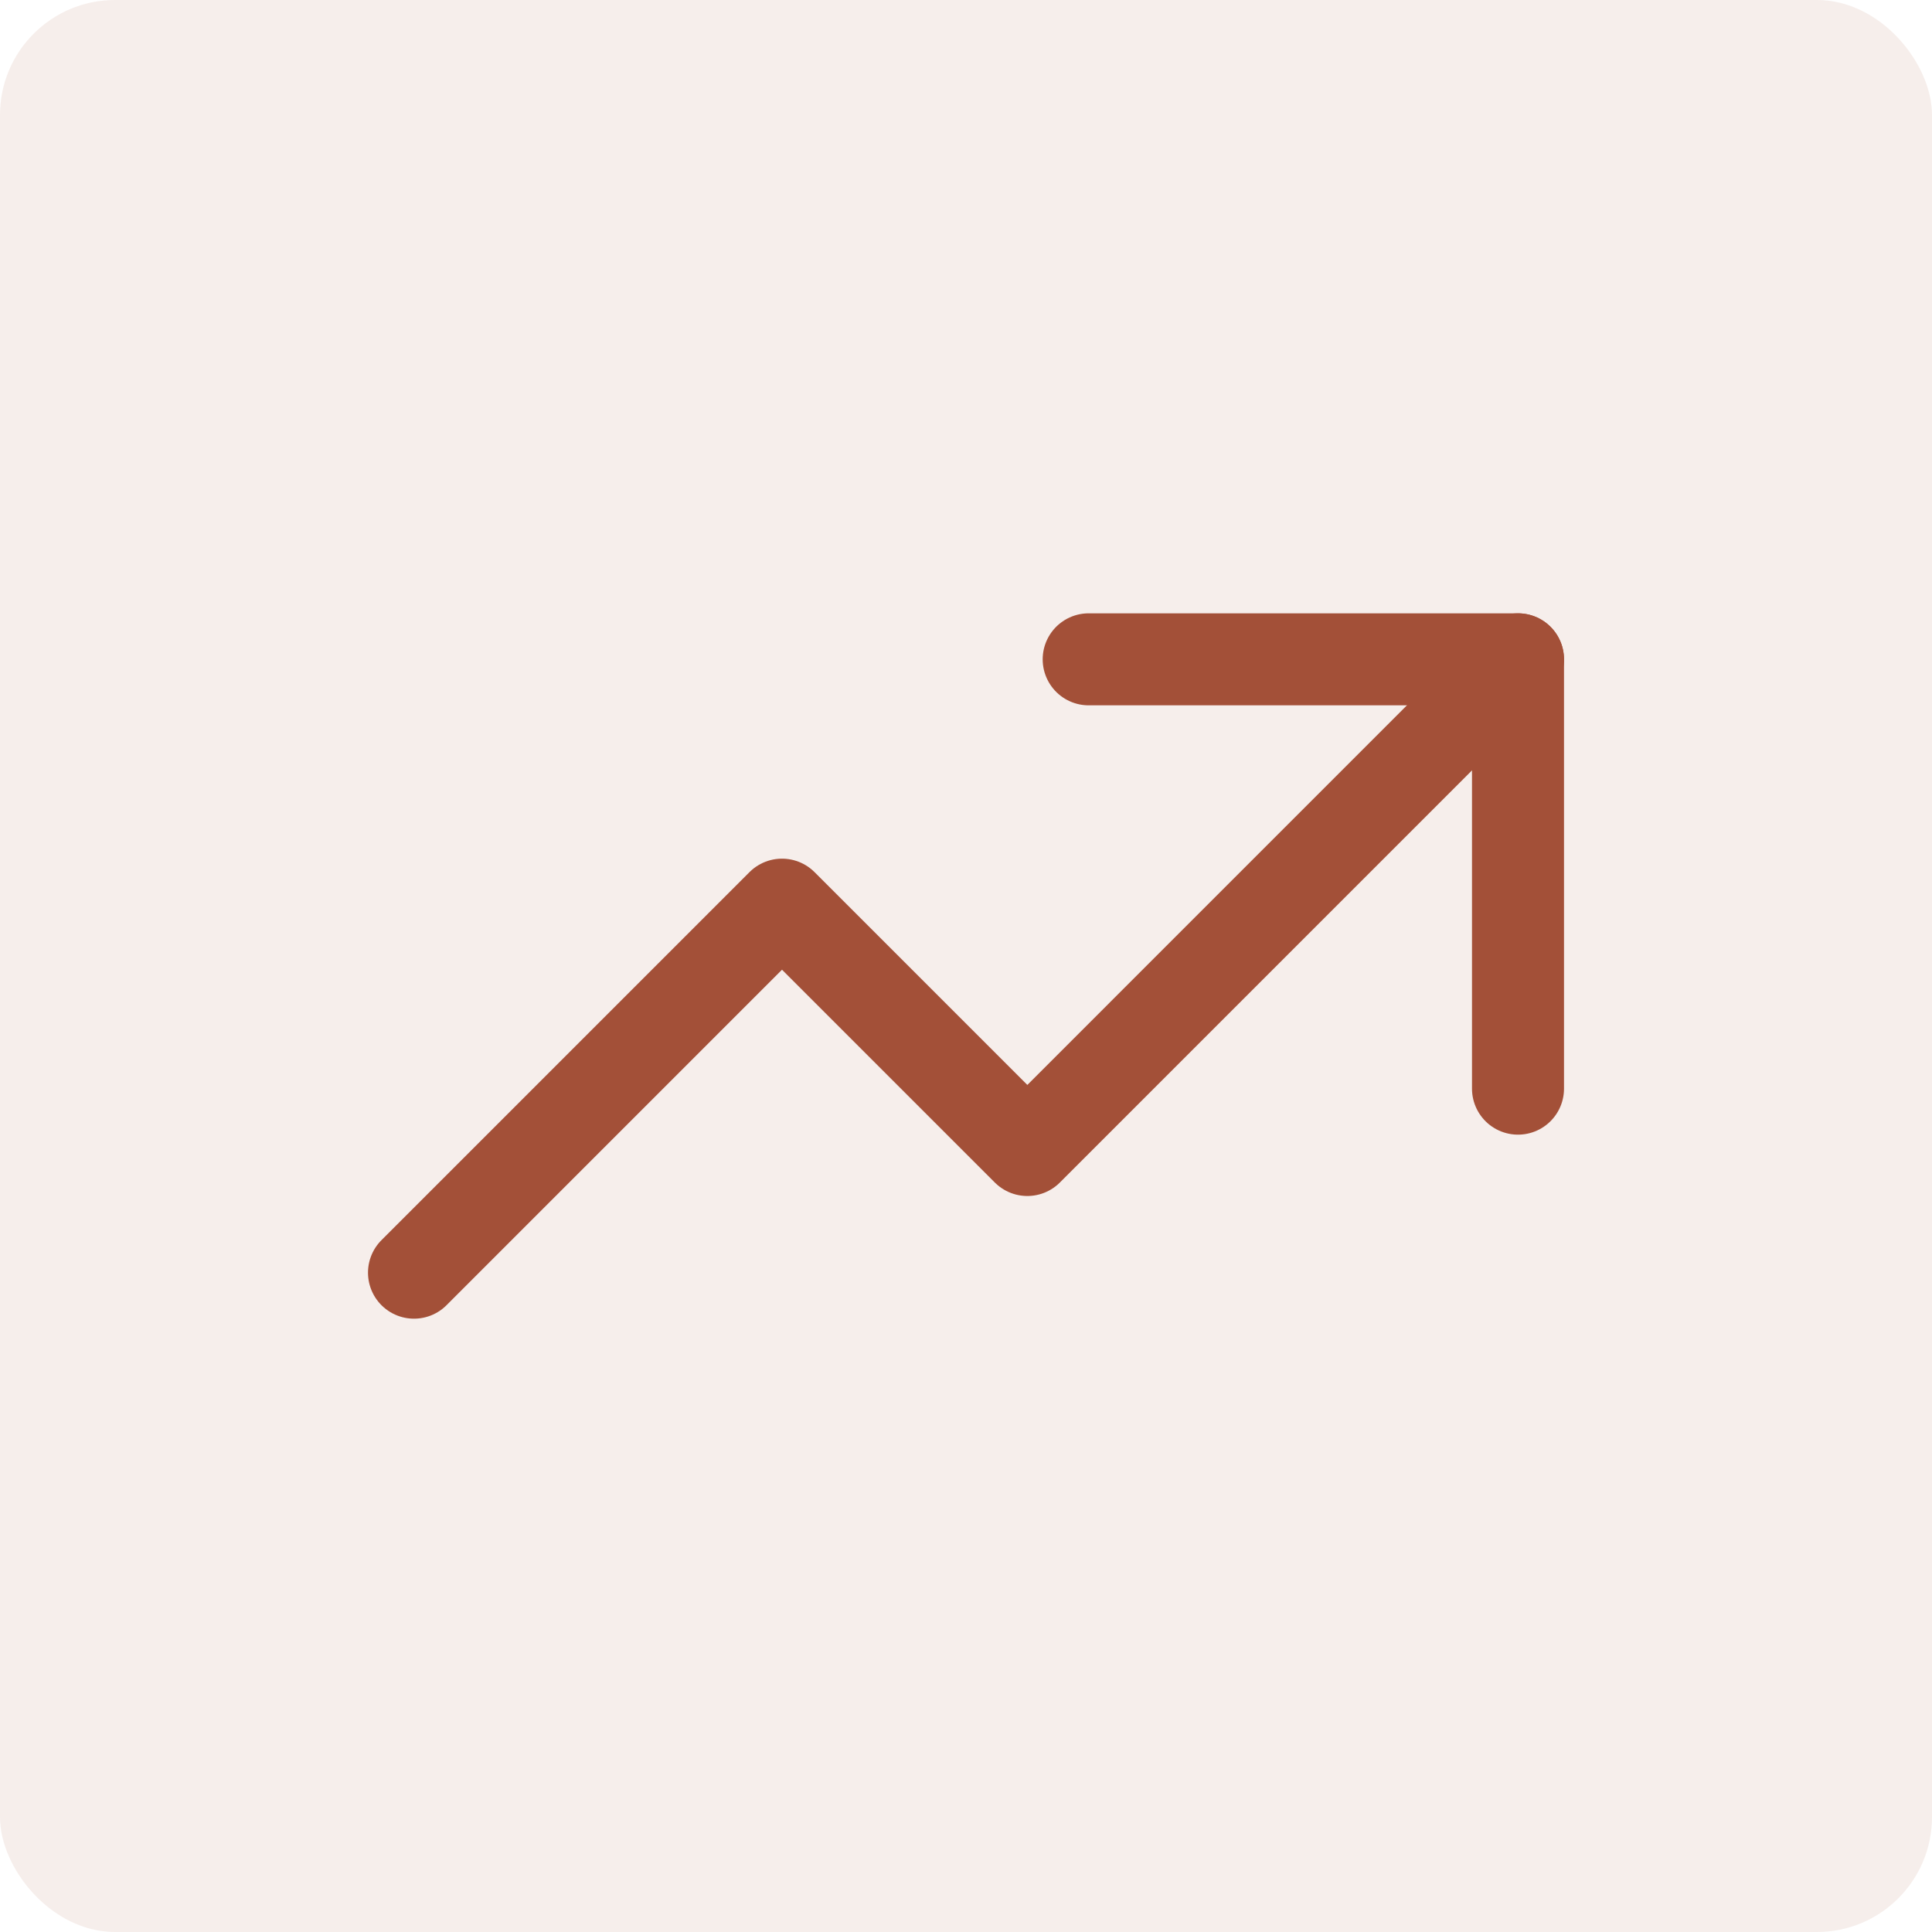 <svg xmlns="http://www.w3.org/2000/svg" width="56" height="56" viewBox="0 0 56 56" fill="none"><rect width="56" height="56" rx="3.333" fill="#A35038" fill-opacity="0.1"></rect><g clip-path="url(#clip0_907_5995)"><path d="M12 36.889L22.667 26.222L29.778 33.333L44 19.111" stroke="#A35038" stroke-width="2.667" stroke-linecap="round" stroke-linejoin="round"></path><path d="M31.556 19.111H44V31.555" stroke="#A35038" stroke-width="2.667" stroke-linecap="round" stroke-linejoin="round"></path></g><defs><clipPath id="clip0_907_5995"><rect width="42.667" height="42.667" fill="white" transform="translate(6.667 6.667)"></rect></clipPath></defs></svg>